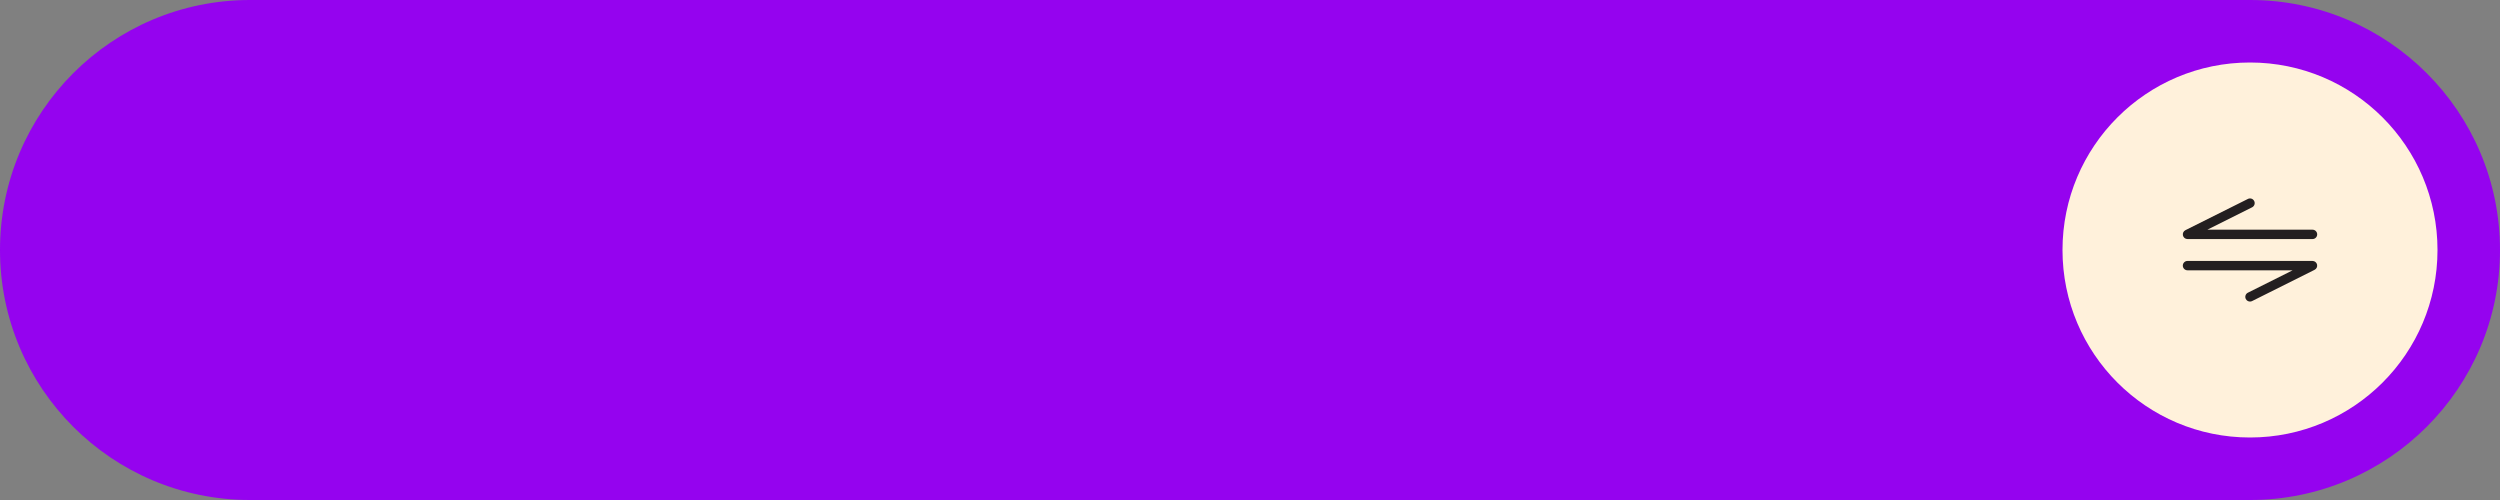 <?xml version="1.0" encoding="UTF-8" standalone="no"?><svg xmlns="http://www.w3.org/2000/svg" xmlns:xlink="http://www.w3.org/1999/xlink" fill="#000000" height="40" preserveAspectRatio="xMidYMid meet" version="1" viewBox="0.0 0.0 200.0 40.0" width="200" zoomAndPan="magnify"><rect x="0.0" y="0.0" width="200.0" height="40.0" fill="#808080" stroke="none"/><g><g id="change1_1"><path d="M20,40h160c11.046,0,20-8.954,20-20v0c0-11.046-8.954-20-20-20H20C8.954,0,0,8.954,0,20v0 C0,31.046,8.954,40,20,40z" fill="#9503ef"/></g><g id="change2_1"><circle cx="180" cy="20" fill="#fff1db" r="15"/></g><g id="change3_1"><path d="M180,24.125c-0.138,0-0.27-0.076-0.336-0.207c-0.093-0.186-0.018-0.411,0.168-0.503l3.579-1.79H175 c-0.207,0-0.375-0.168-0.375-0.375s0.168-0.375,0.375-0.375h10c0.174,0,0.325,0.119,0.365,0.289 c0.04,0.169-0.042,0.344-0.197,0.421l-5,2.5C180.114,24.112,180.057,24.125,180,24.125z" fill="#231f20"/></g><g id="change3_2"><path d="M185,19.125h-10c-0.174,0-0.325-0.119-0.365-0.289c-0.04-0.169,0.042-0.344,0.197-0.421l5-2.5 c0.185-0.095,0.411-0.018,0.503,0.167c0.093,0.186,0.018,0.411-0.168,0.503l-3.579,1.79H185c0.207,0,0.375,0.168,0.375,0.375 S185.207,19.125,185,19.125z" fill="#231f20"/></g></g></svg>